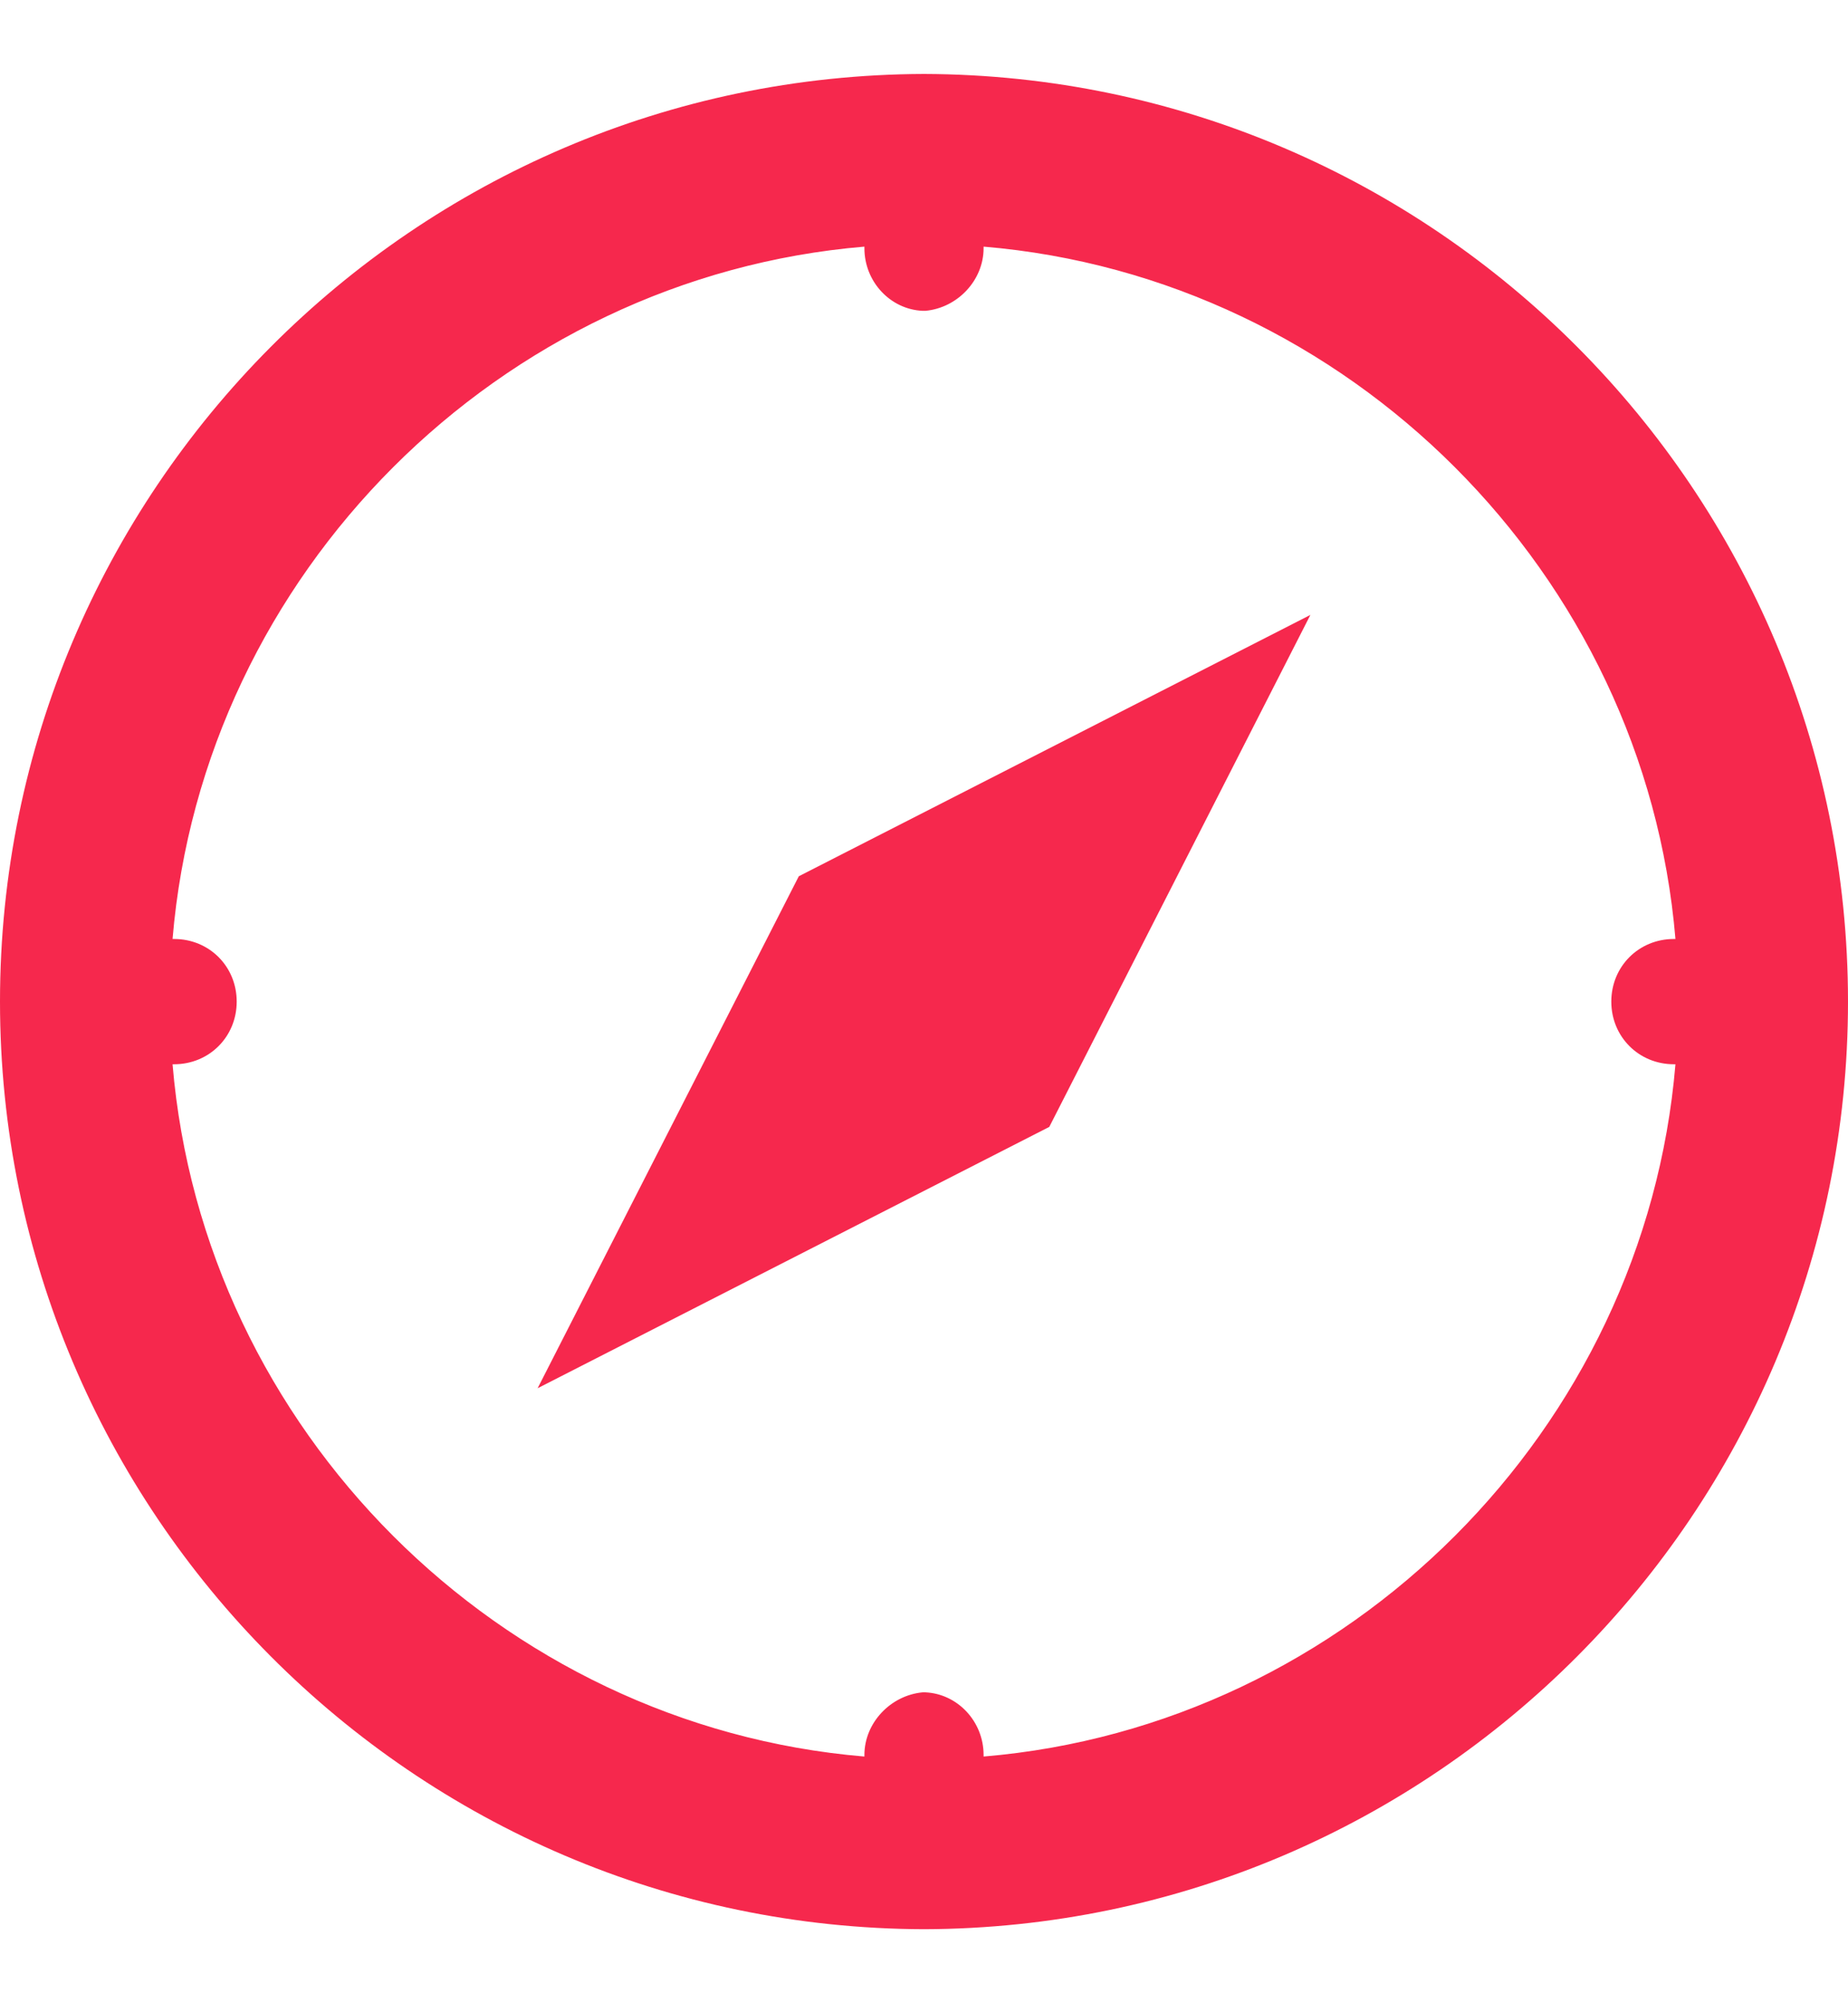 <?xml version="1.0" encoding="UTF-8"?> <svg xmlns="http://www.w3.org/2000/svg" width="24" height="26" viewBox="0 0 24 26" fill="none"> <g clip-path="url(#clip0)"> <path d="M12 0.96C18.625 0.98 24 6.375 24 13C24 19.625 18.625 25.02 12 25.039C5.375 25.02 0 19.625 0 13C0 6.375 5.375 0.98 12 0.96ZM11.226 22.798V22.778C11.226 22.362 11.564 22.005 11.98 21.965H12H12.02C12.436 21.985 12.774 22.342 12.774 22.778V22.798C17.514 22.401 21.362 18.553 21.759 13.813H21.739C21.283 13.813 20.926 13.456 20.926 13C20.926 12.543 21.283 12.187 21.739 12.187H21.759C21.362 7.446 17.514 3.598 12.774 3.201V3.221C12.774 3.638 12.436 3.995 12.02 4.034H12H11.98C11.564 4.015 11.226 3.658 11.226 3.221V3.201C6.486 3.598 2.638 7.446 2.241 12.187H2.261C2.717 12.187 3.074 12.543 3.074 13C3.074 13.456 2.717 13.813 2.261 13.813H2.241C2.638 18.553 6.486 22.401 11.226 22.798Z" fill="#F6284D"></path> <path d="M13.627 14.626L17.018 7.981L10.374 11.373L6.982 18.018L13.627 14.626Z" fill="#F6284D"></path> </g> <defs> <clipPath id="clip0"> <rect width="24" height="26" fill="white"></rect> </clipPath> </defs> </svg> 